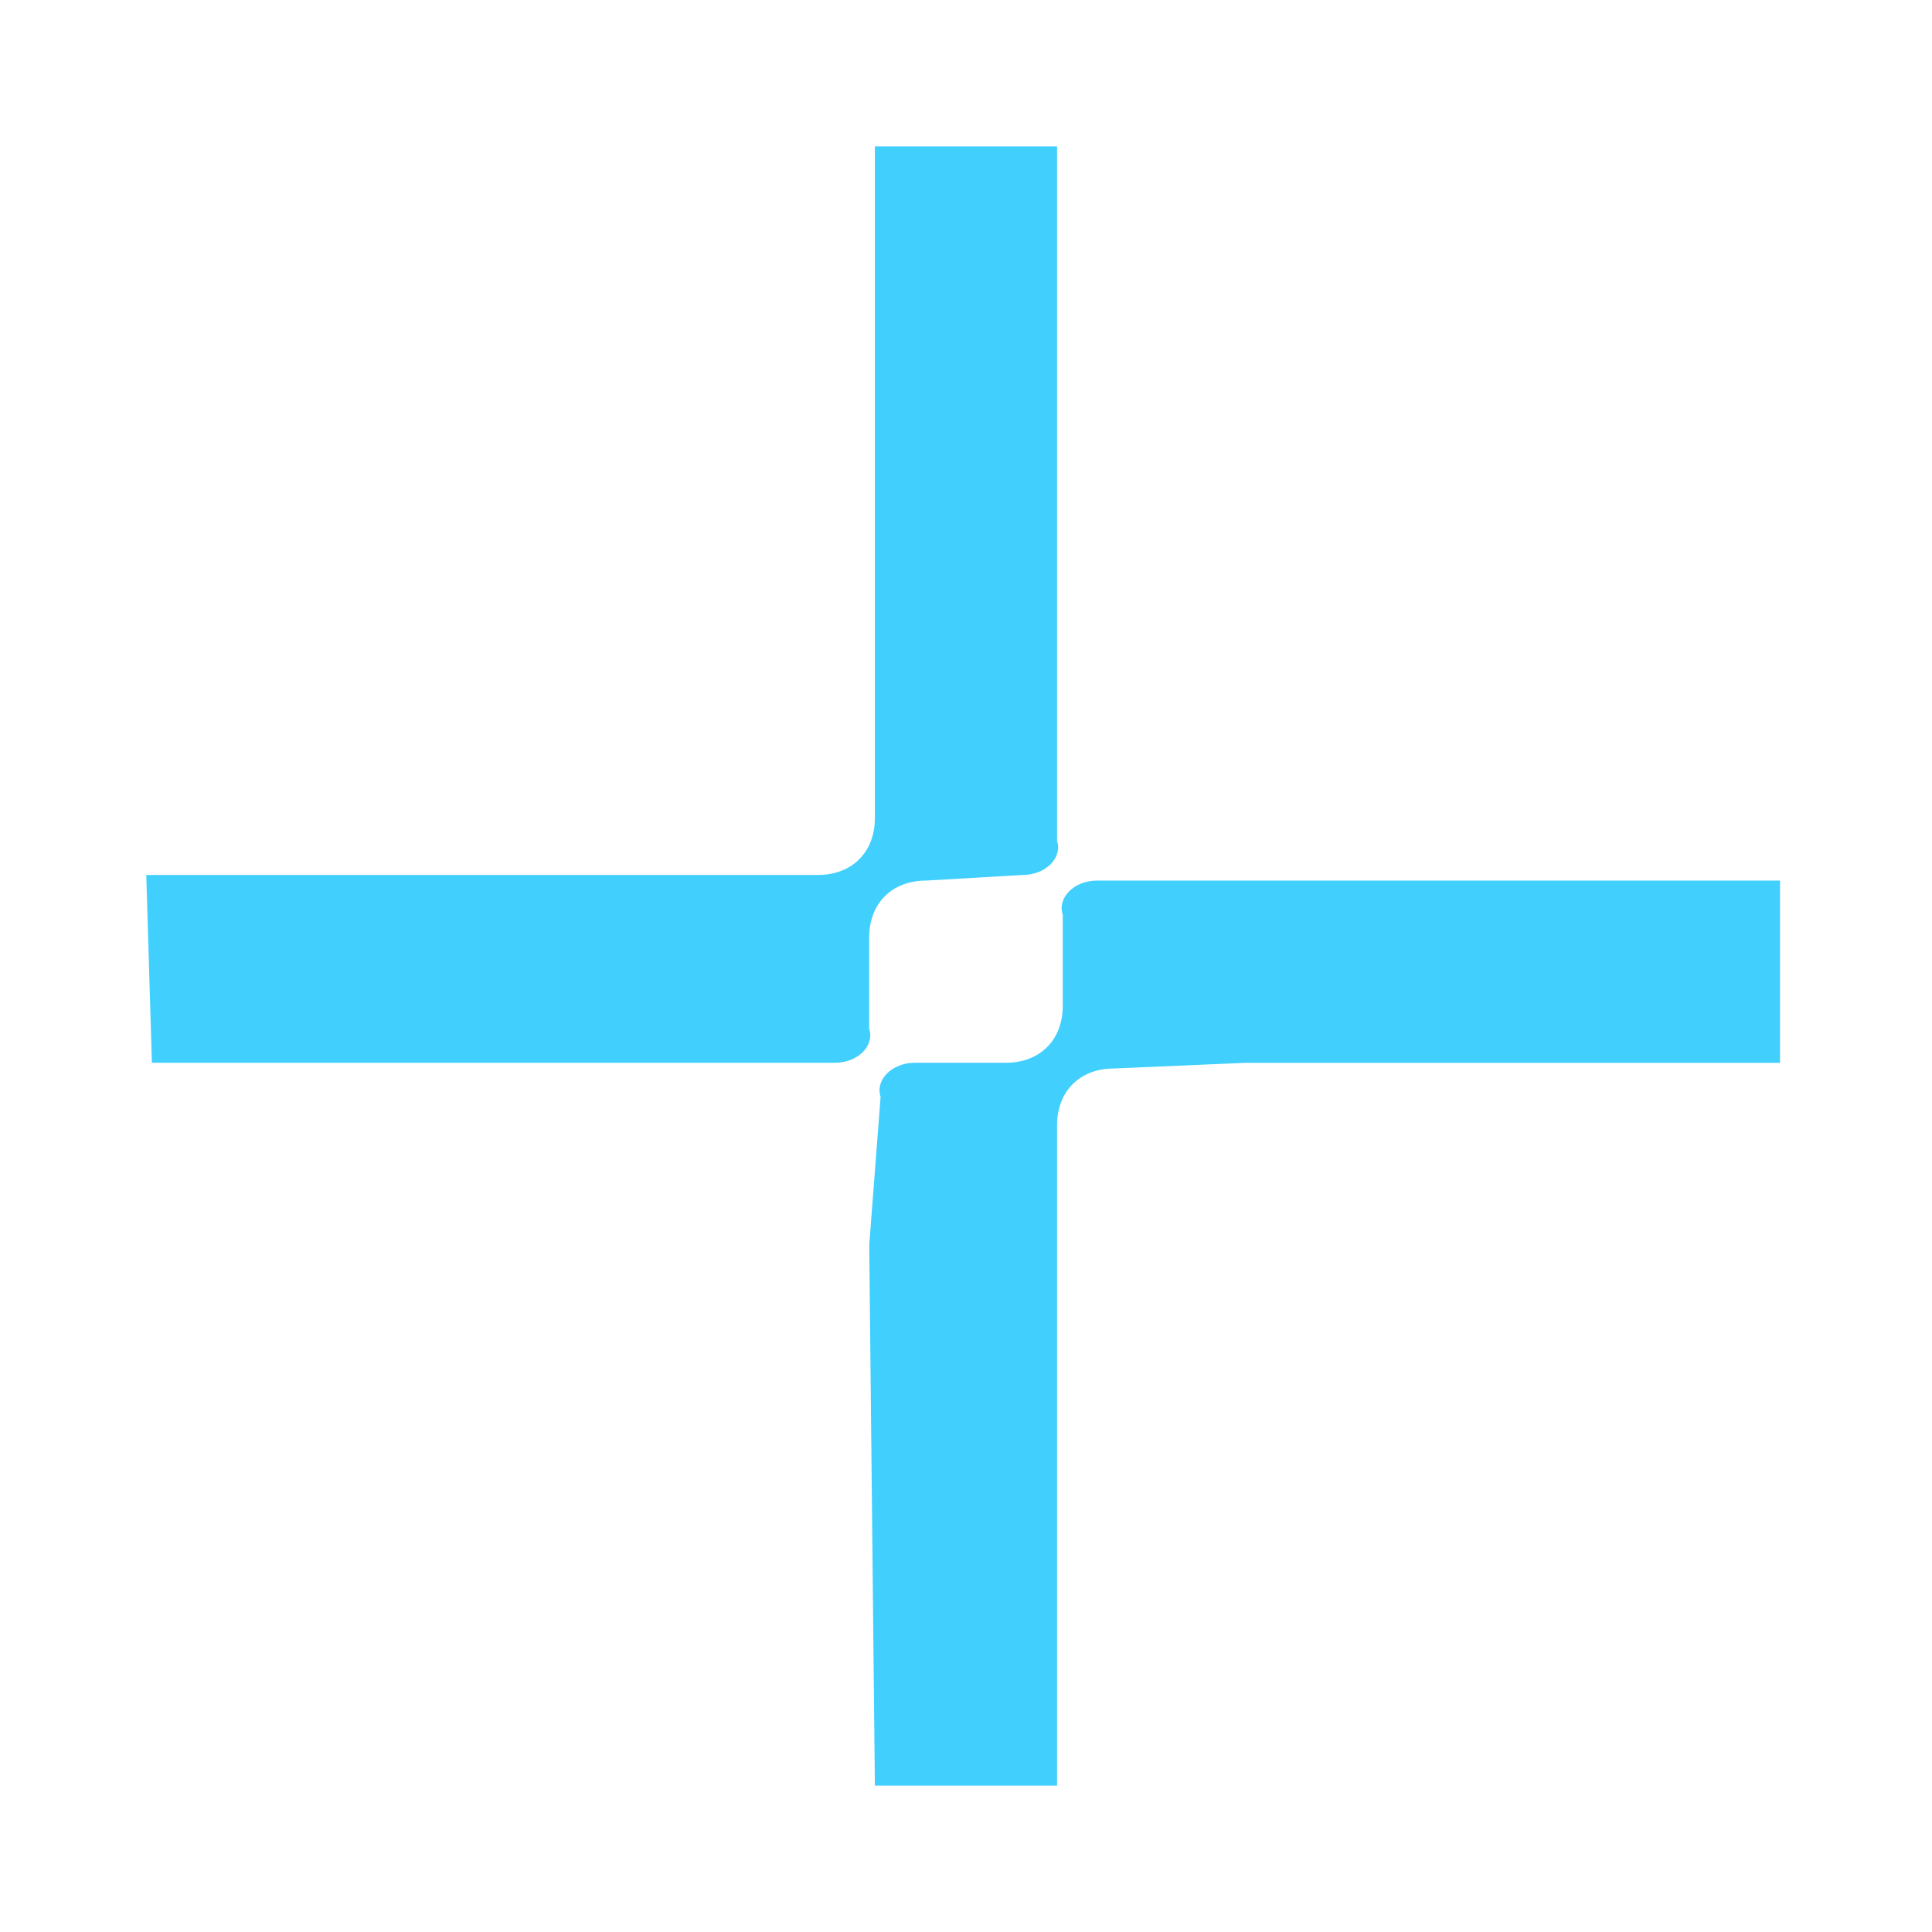<svg xmlns="http://www.w3.org/2000/svg" width="24" height="24" fill="none" viewBox="0 0 24 24">
  <g clip-path="url(#a)">
    <path fill="#41CFFD" d="M13.202 12.495c0 .424-.283.707-.707.707h-1.131c-.283 0-.495.212-.425.424l-.141 1.839.07 6.717h2.263V13.98c0-.424.283-.707.707-.707l1.627-.07h6.647v-2.264h-8.486c-.282 0-.495.213-.424.425v1.131Zm-2.334-3.889v1.556c0 .424-.283.707-.707.707H1.817l.07 2.333h8.486c.283 0 .495-.212.424-.424v-1.132c0-.424.283-.707.707-.707l1.202-.07c.283 0 .495-.213.425-.425V1.818h-2.263v6.788Z"/>
  </g>
  <defs>
    <clipPath id="a">
      <path fill="#fff" d="M11.999 23.314.685 12 12 .687 23.313 12z"/>
    </clipPath>
  </defs>
</svg>
